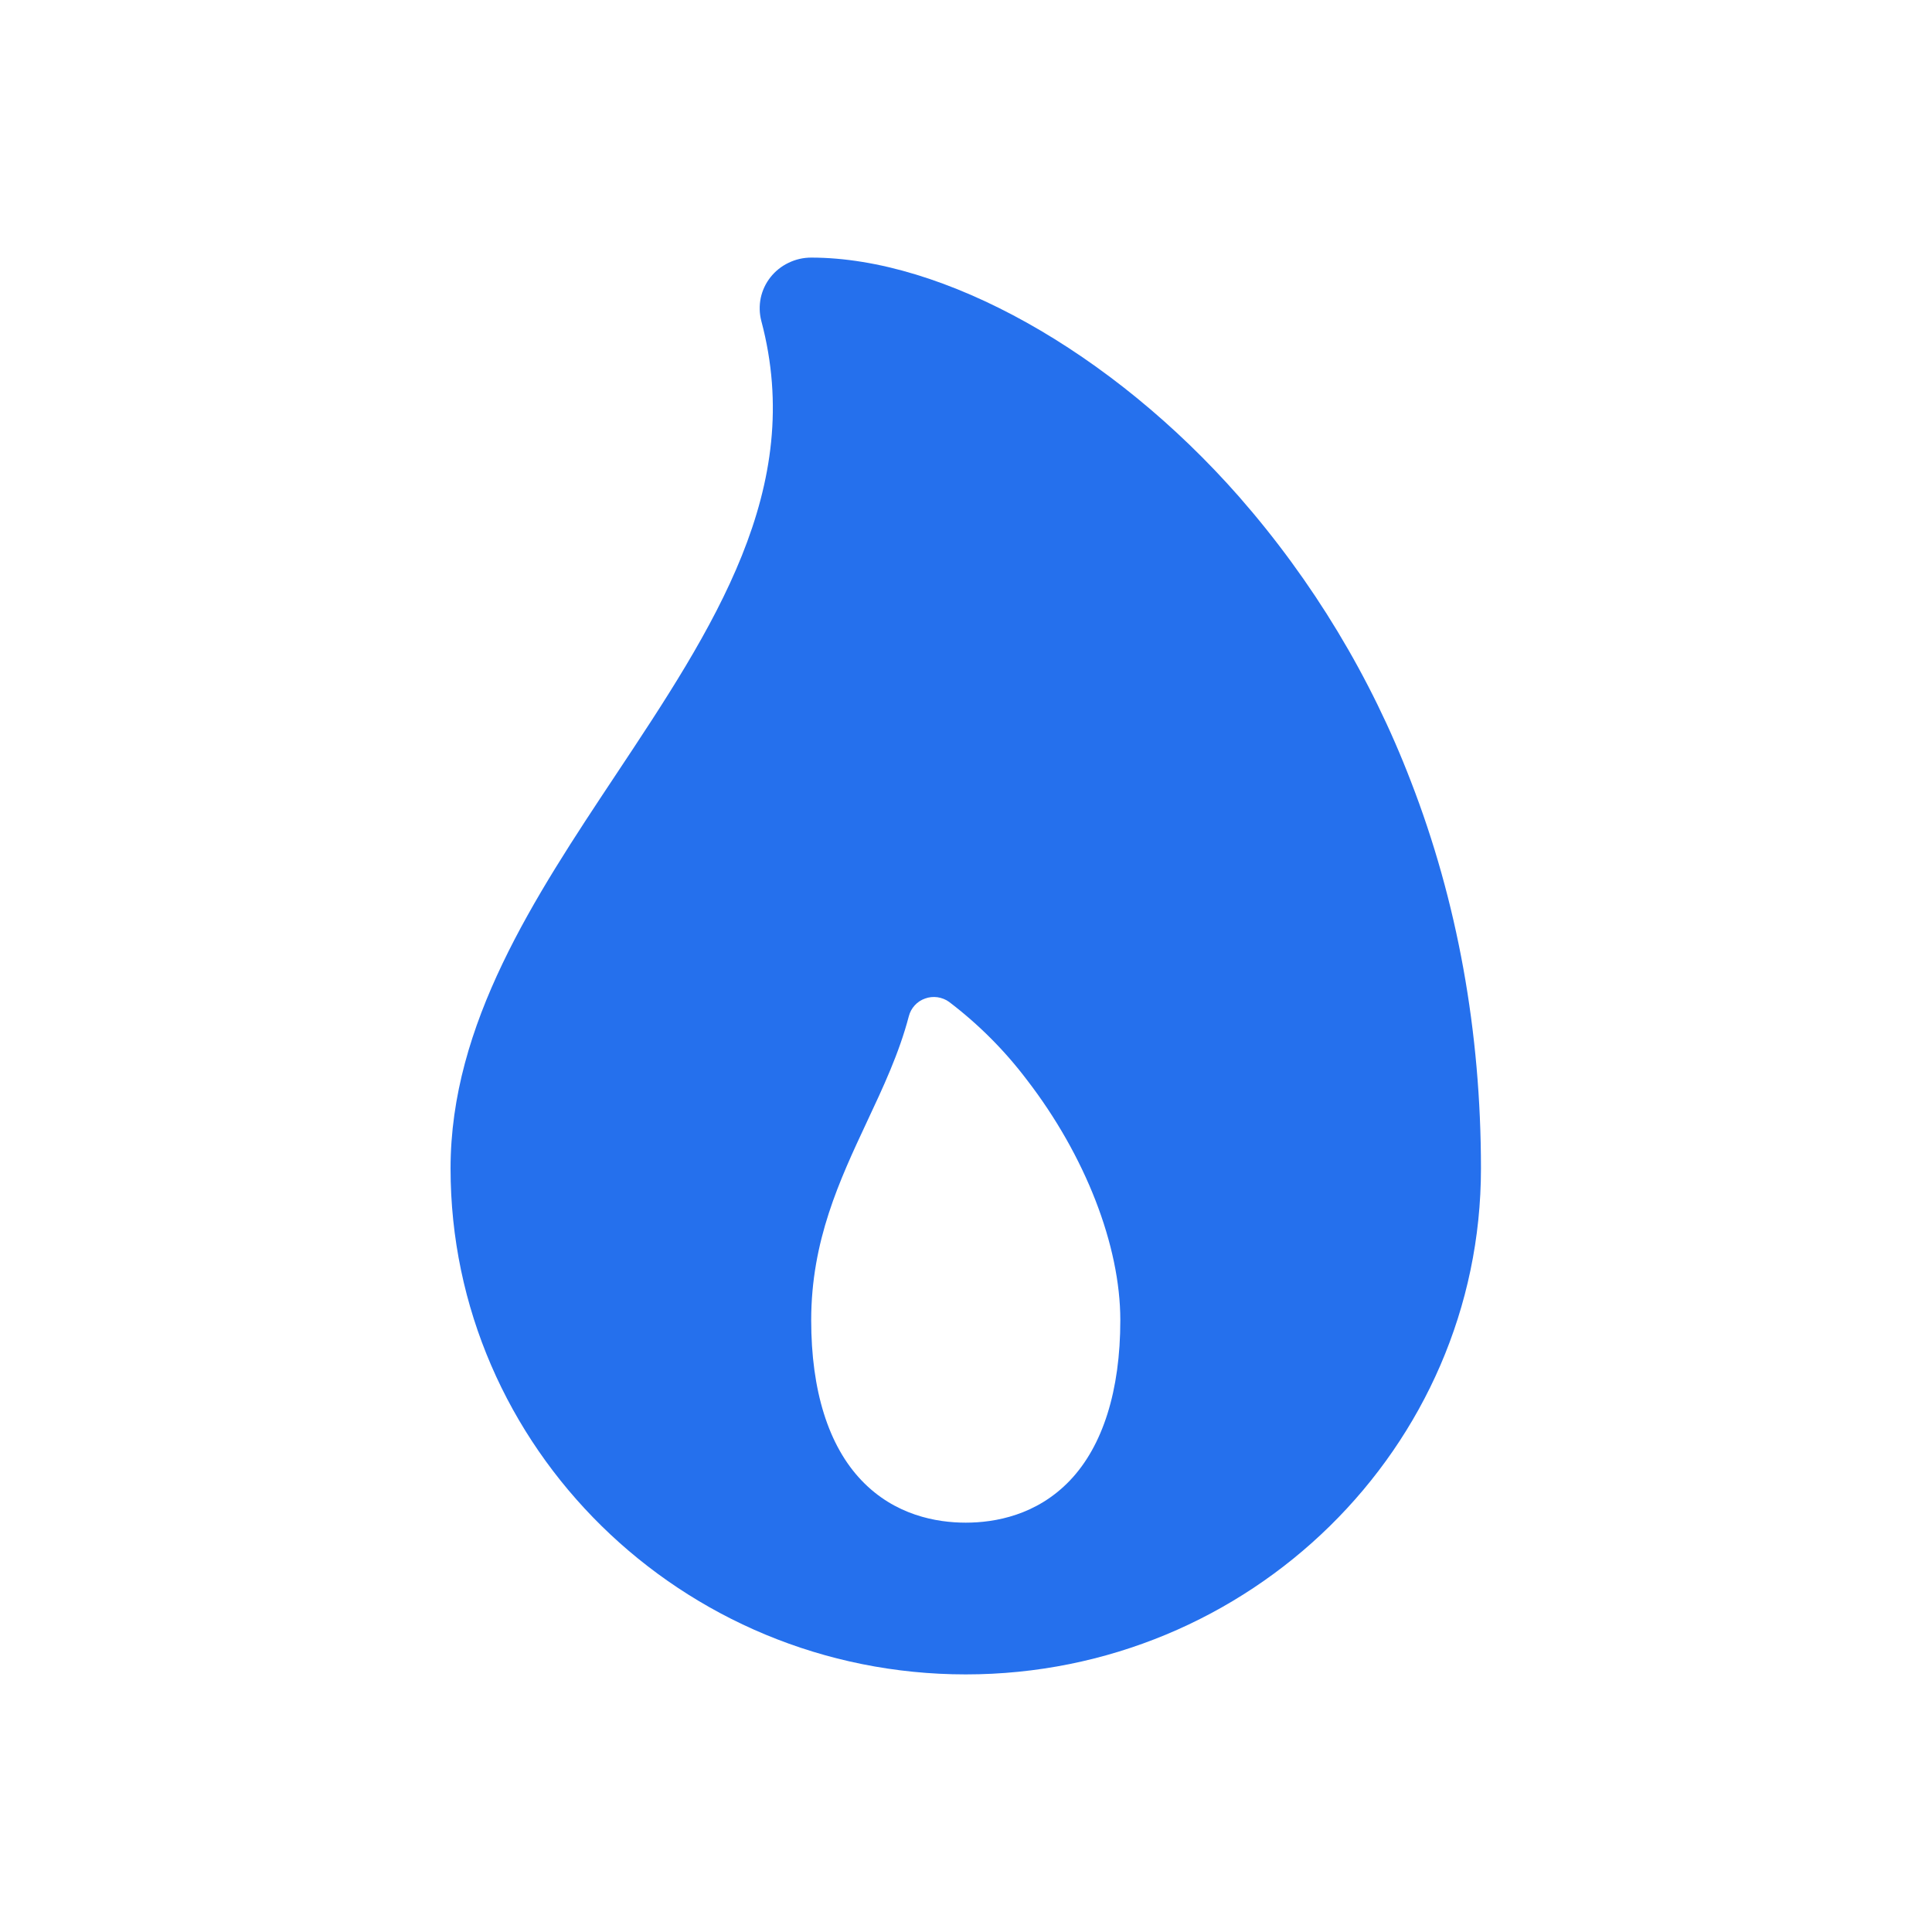 <svg width="24" height="24" viewBox="0 0 24 24" fill="none" xmlns="http://www.w3.org/2000/svg">
<path d="M17.526 9.705C17.03 8.412 16.308 7.216 15.391 6.169C13.805 4.365 11.719 3.2 10.077 3.2C9.979 3.2 9.883 3.222 9.795 3.265C9.707 3.307 9.631 3.368 9.571 3.444C9.511 3.52 9.47 3.608 9.45 3.702C9.431 3.796 9.433 3.893 9.457 3.986C10.012 6.068 8.862 7.8 7.645 9.632C6.637 11.15 5.597 12.718 5.597 14.515C5.597 17.98 8.468 20.8 11.997 20.8C15.525 20.8 18.397 17.98 18.397 14.515C18.397 12.814 18.104 11.195 17.526 9.705ZM13.29 18.392C12.877 18.824 12.359 18.915 11.997 18.915C11.635 18.915 11.117 18.824 10.704 18.392C10.29 17.96 10.077 17.274 10.077 16.4C10.077 15.413 10.43 14.661 10.77 13.934C10.968 13.512 11.17 13.083 11.29 12.623C11.303 12.573 11.328 12.527 11.363 12.489C11.398 12.45 11.443 12.421 11.492 12.404C11.541 12.386 11.594 12.381 11.646 12.388C11.698 12.396 11.748 12.415 11.79 12.446C12.156 12.724 12.481 13.05 12.757 13.415C13.483 14.357 13.917 15.474 13.917 16.4C13.917 17.274 13.7 17.963 13.29 18.392V18.392Z" fill="#2570ED"/>
</svg>
